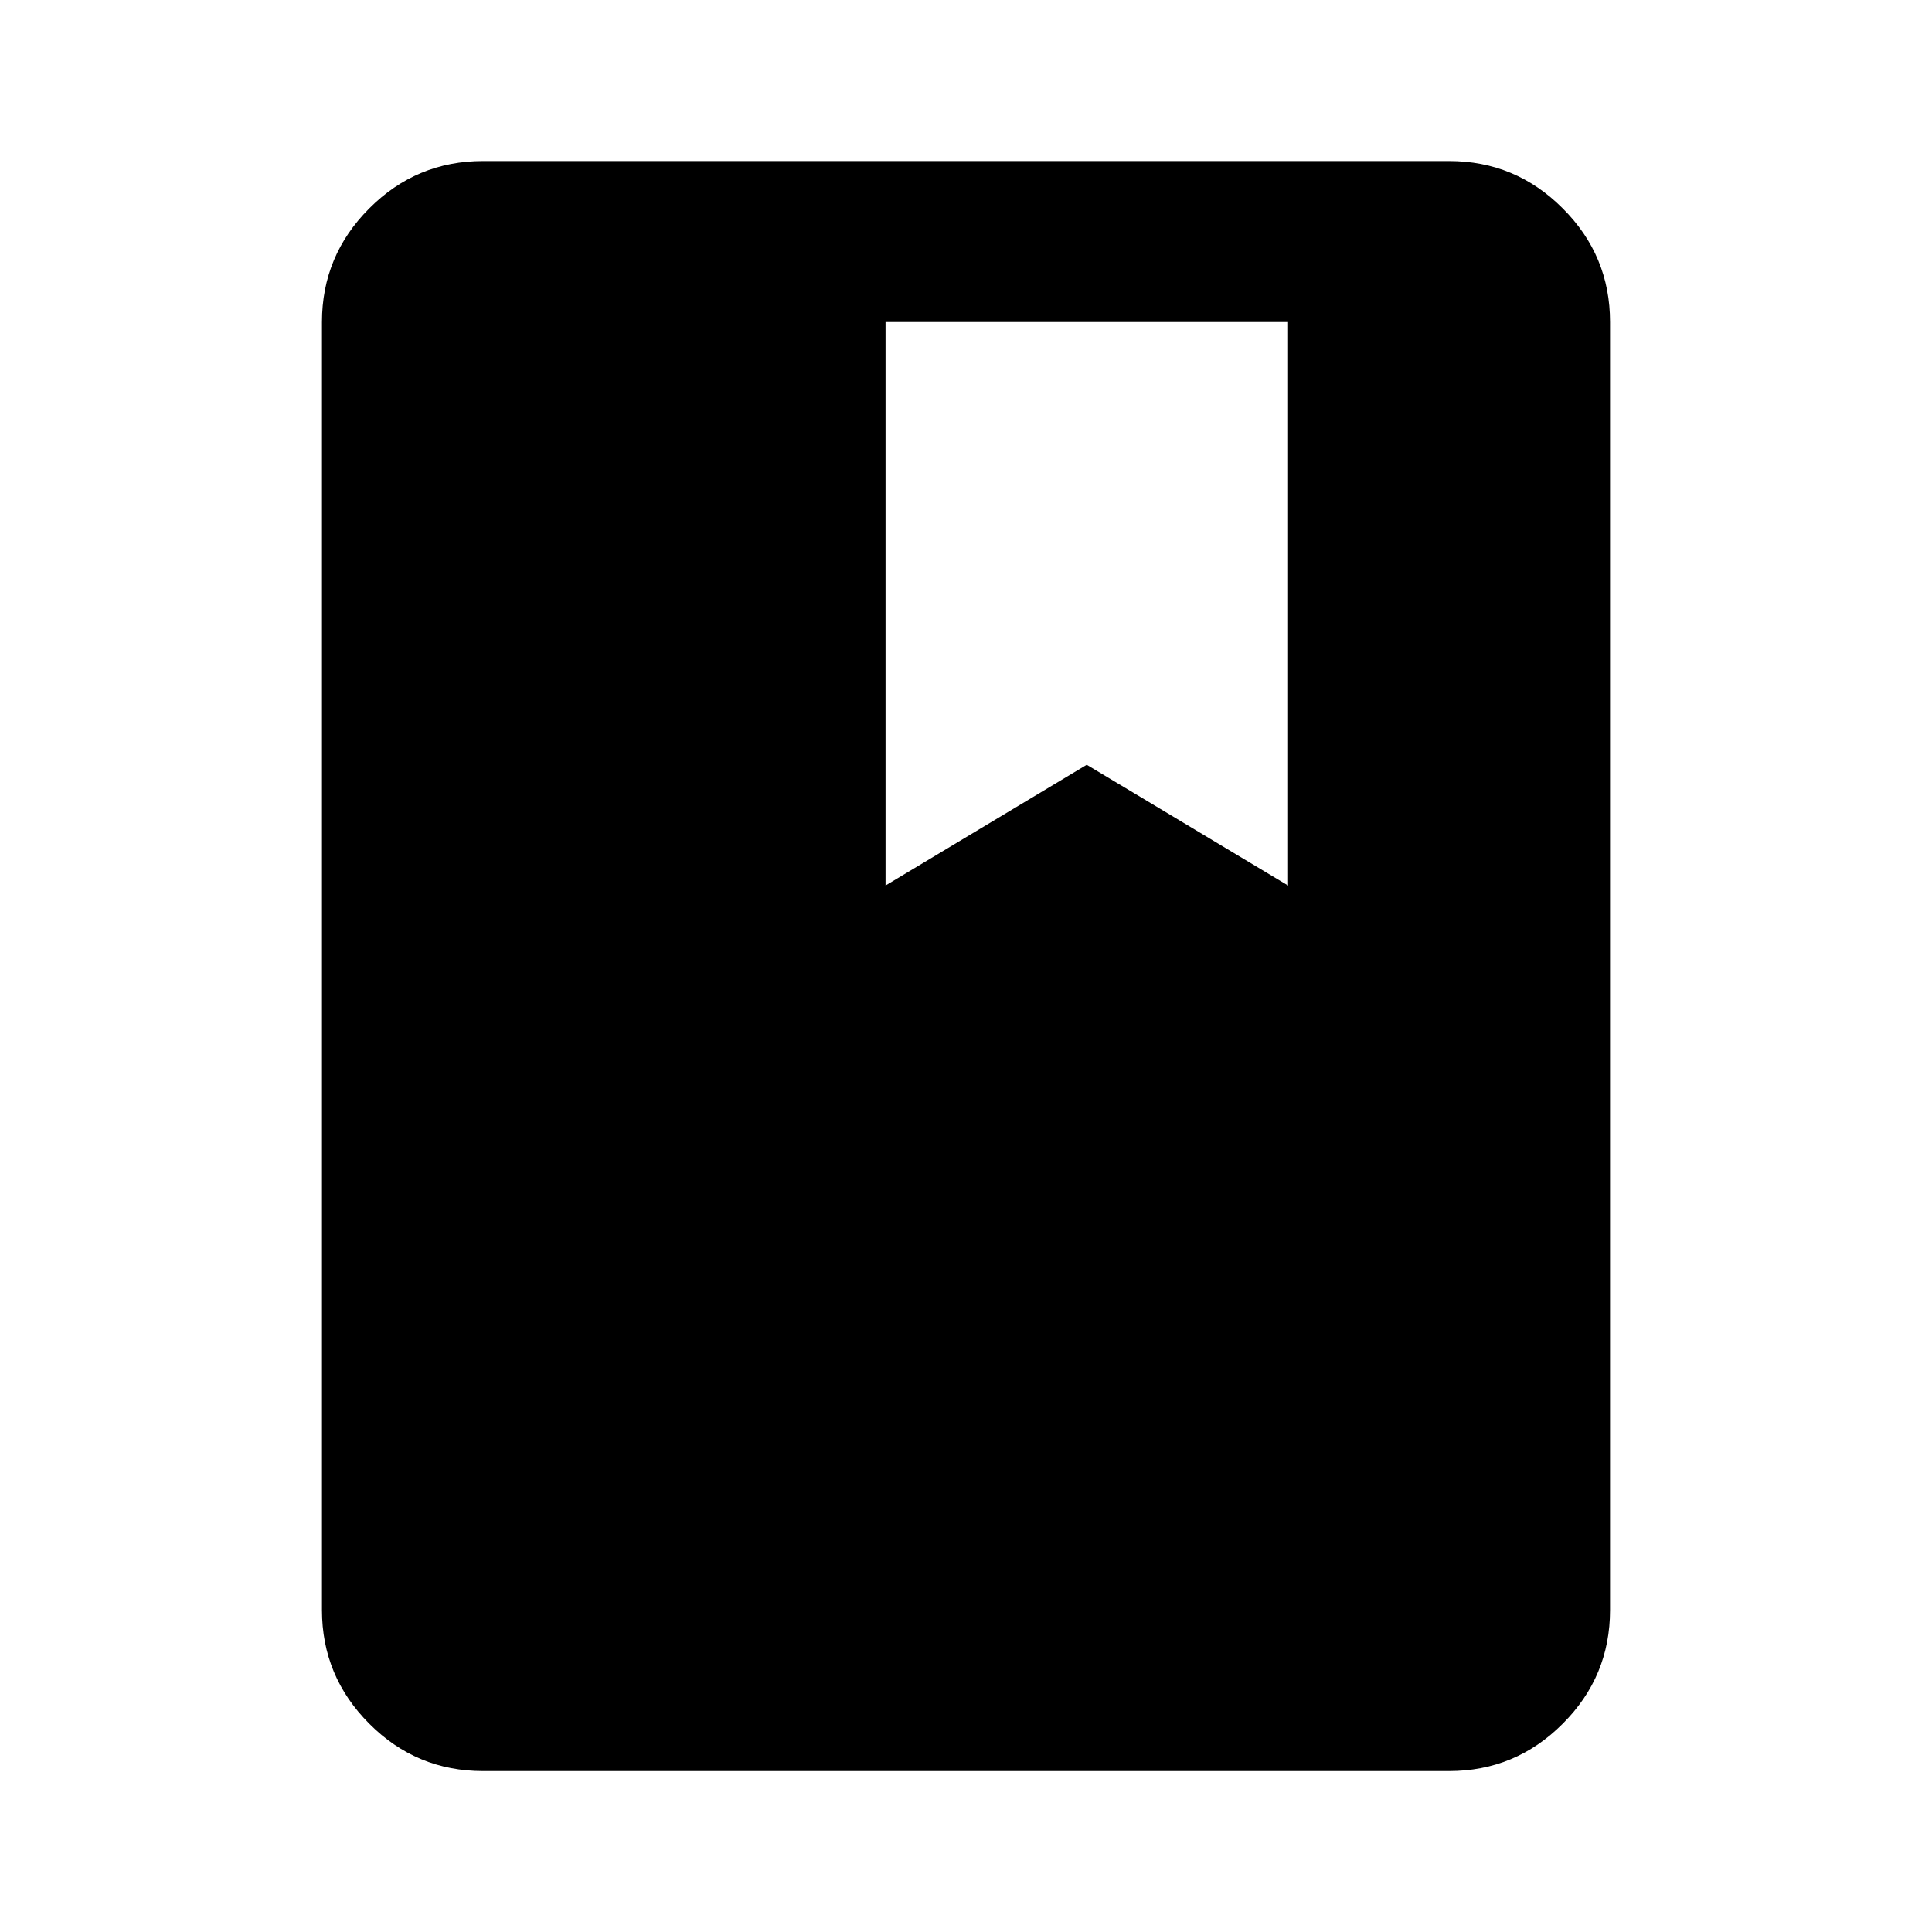 <svg width="20" height="20" viewBox="0 0 20 20" fill="none" xmlns="http://www.w3.org/2000/svg">
<mask id="mask0_10001_5040" style="mask-type:alpha" maskUnits="userSpaceOnUse" x="0" y="0" width="20" height="20">
<rect width="20" height="20" fill="#D9D9D9"/>
</mask>
<g mask="url(#mask0_10001_5040)">
<path d="M5 18.334C4.542 18.334 4.149 18.171 3.823 17.844C3.497 17.518 3.333 17.125 3.333 16.667V3.334C3.333 2.875 3.497 2.483 3.823 2.157C4.149 1.83 4.542 1.667 5 1.667H15C15.459 1.667 15.851 1.83 16.177 2.157C16.504 2.483 16.667 2.875 16.667 3.334V16.667C16.667 17.125 16.504 17.518 16.177 17.844C15.851 18.171 15.459 18.334 15 18.334H5ZM9.167 9.167L11.25 7.917L13.334 9.167V3.334H9.167V9.167Z" fill="black"/>
</g>
</svg>
